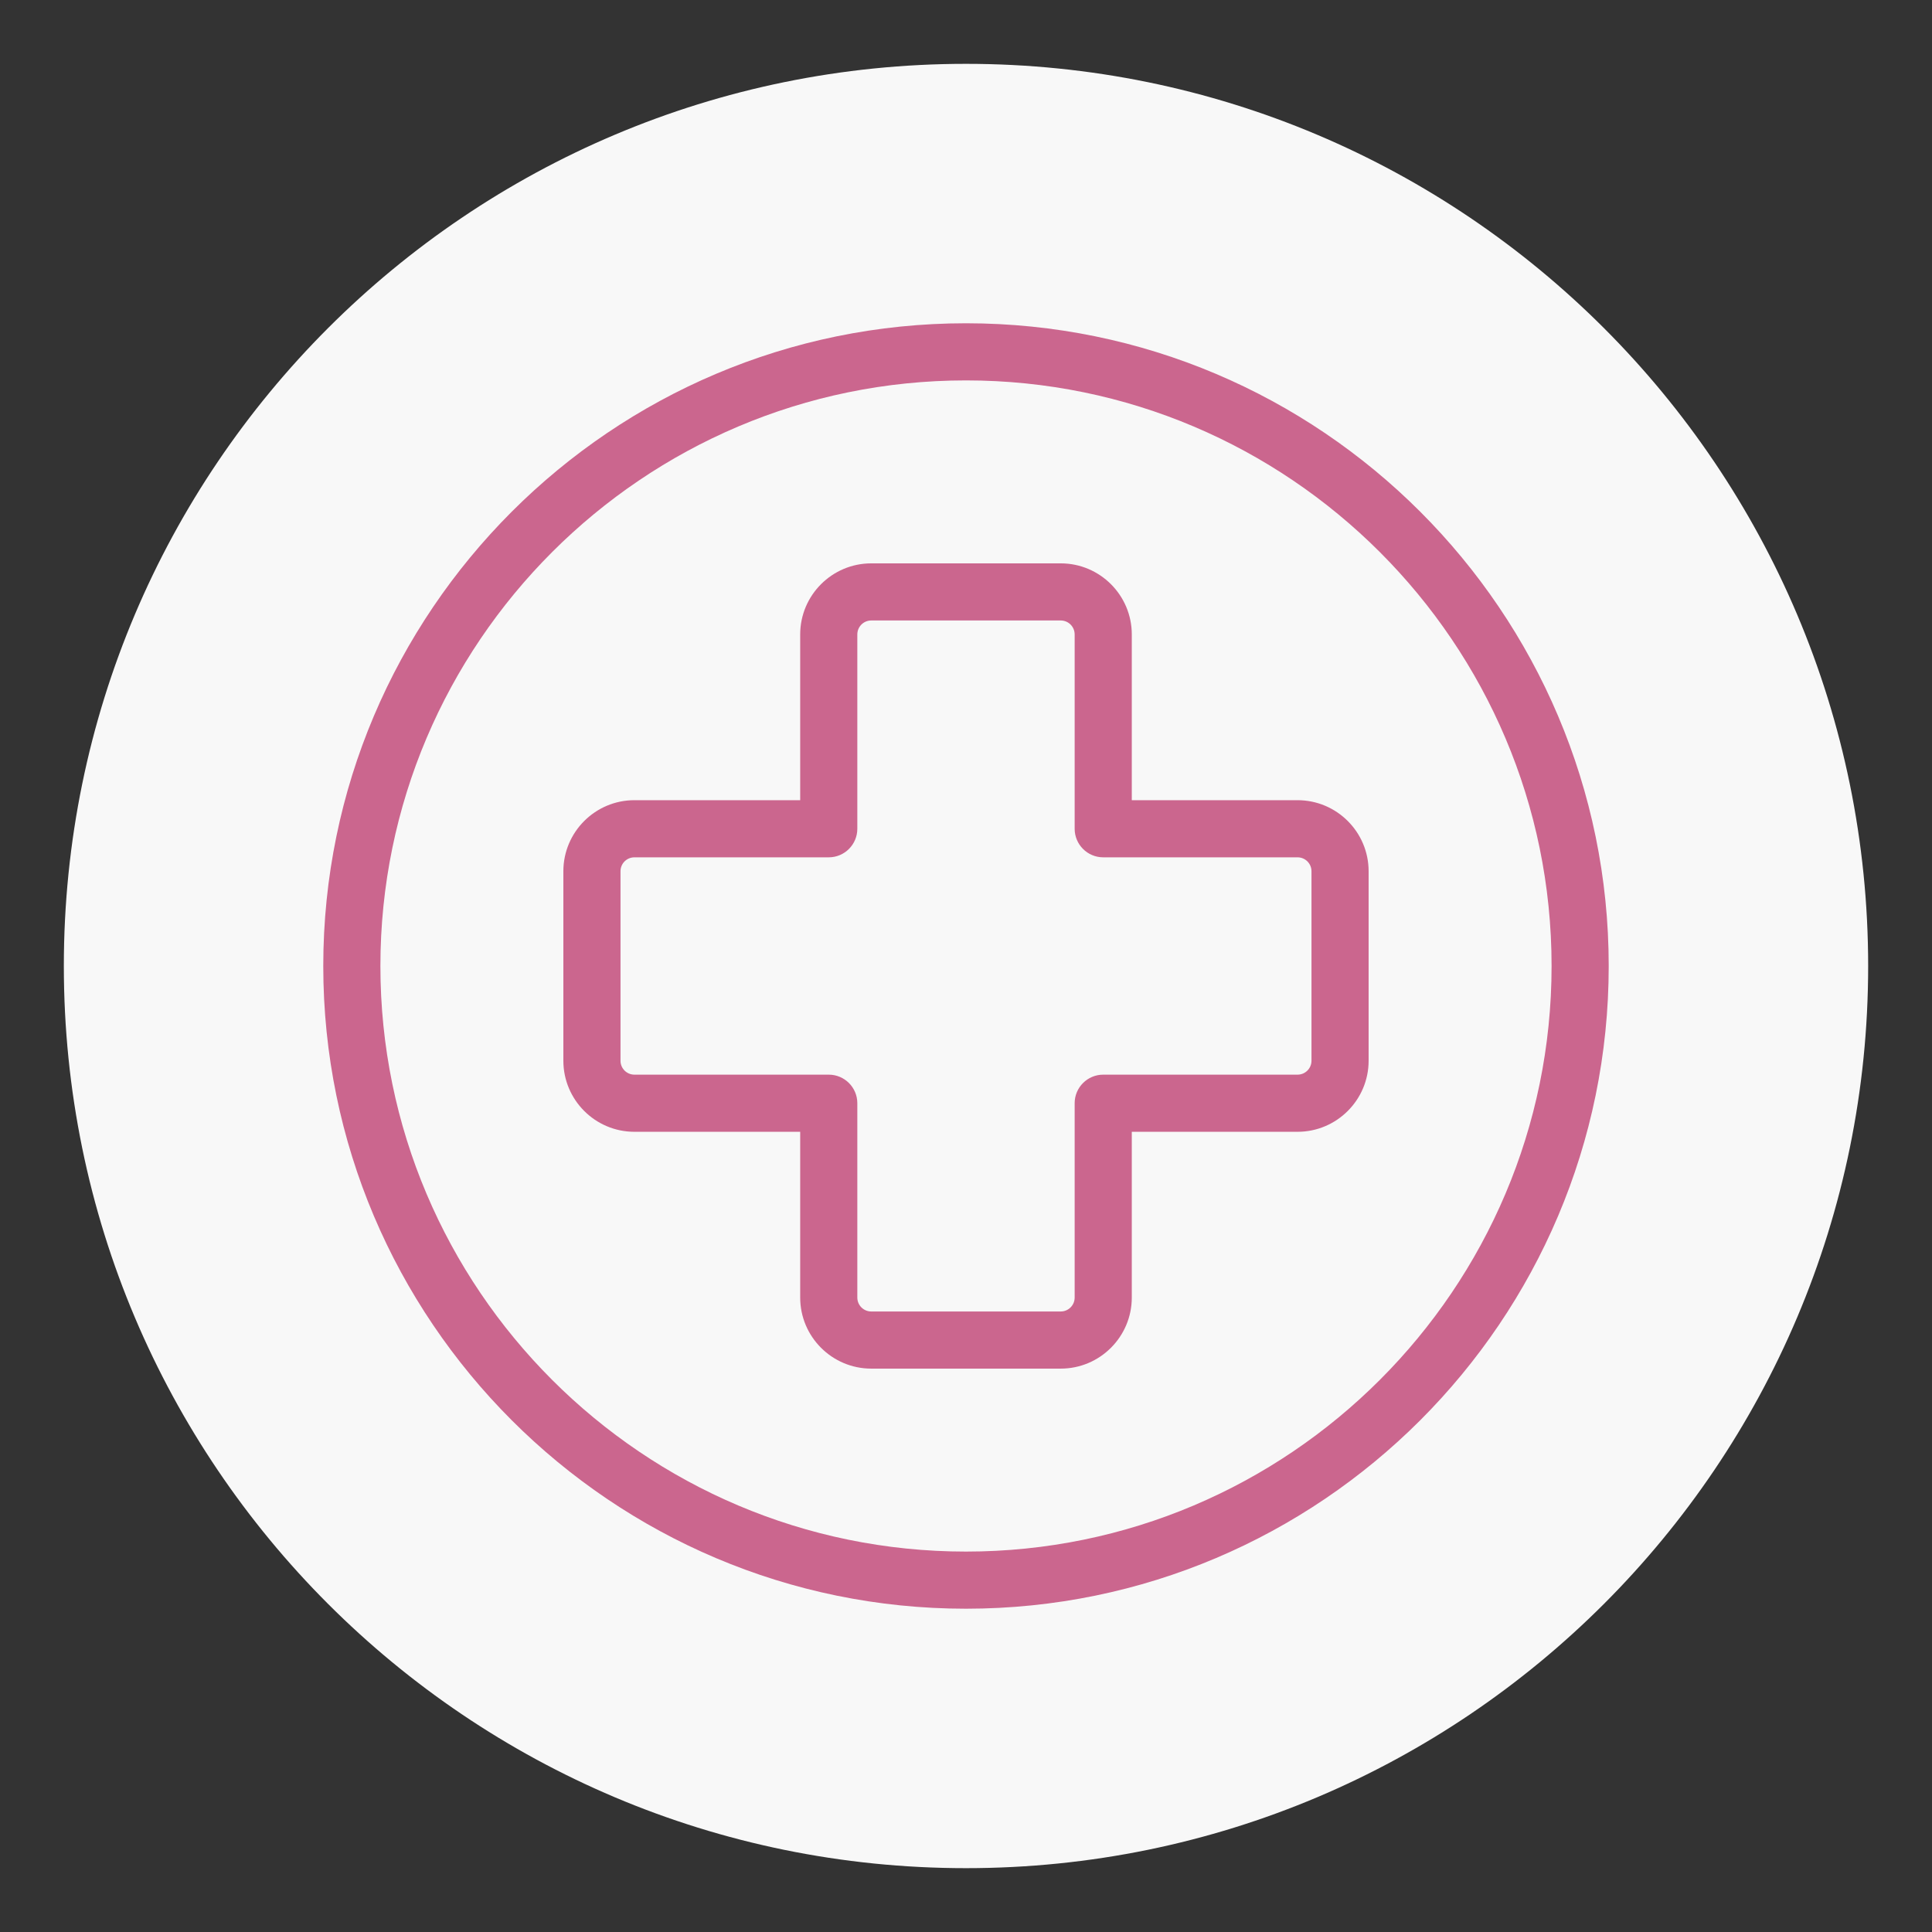 <svg xmlns="http://www.w3.org/2000/svg" xmlns:xlink="http://www.w3.org/1999/xlink" width="500" viewBox="0 0 375 375" height="500" preserveAspectRatio="xMidYMid meet"><rect x="0" y="0" width="375" height="375" fill="#333333" stroke="none"/><defs><clipPath id="712a9a554a"><path d="M 12.391 12.391 L 362.609 12.391 L 362.609 362.609 L 12.391 362.609 Z M 12.391 12.391 " clip-rule="nonzero"></path></clipPath><clipPath id="d082453f48"><path d="M 187.5 12.391 C 90.789 12.391 12.391 90.789 12.391 187.5 C 12.391 284.211 90.789 362.609 187.5 362.609 C 284.211 362.609 362.609 284.211 362.609 187.5 C 362.609 90.789 284.211 12.391 187.5 12.391 Z M 187.5 12.391 " clip-rule="nonzero"></path></clipPath><clipPath id="c7526bccaa"><path d="M 62.746 62.746 L 312.496 62.746 L 312.496 312.496 L 62.746 312.496 Z M 62.746 62.746 " clip-rule="nonzero"></path></clipPath></defs><g clip-path="url(#712a9a554a)"><g clip-path="url(#d082453f48)"><path fill="#f8f8f8" d="M 12.391 12.391 L 362.609 12.391 L 362.609 362.609 L 12.391 362.609 Z M 12.391 12.391 " fill-opacity="1" fill-rule="nonzero"></path></g></g><g clip-path="url(#c7526bccaa)"><path fill="#cb668e" d="M 187.496 62.746 C 118.711 62.746 62.746 118.707 62.746 187.496 C 62.746 256.289 118.711 312.25 187.496 312.25 C 256.285 312.25 312.25 256.289 312.25 187.496 C 312.25 118.707 256.285 62.746 187.496 62.746 Z M 187.496 301.16 C 124.824 301.16 73.836 250.172 73.836 187.496 C 73.836 124.824 124.824 73.836 187.496 73.836 C 250.172 73.836 301.16 124.824 301.16 187.496 C 301.16 250.172 250.172 301.16 187.496 301.16 Z M 187.496 301.16 " fill-opacity="1" fill-rule="nonzero"></path></g><path fill="#cb668e" d="M 251.855 155.316 L 219.68 155.316 L 219.68 123.141 C 219.68 115.535 213.492 109.348 205.887 109.348 L 169.109 109.348 C 161.504 109.348 155.316 115.535 155.316 123.141 L 155.316 155.316 L 123.137 155.316 C 115.531 155.316 109.348 161.504 109.348 169.109 L 109.348 205.887 C 109.348 213.488 115.531 219.68 123.137 219.68 L 155.316 219.68 L 155.316 251.855 C 155.316 259.461 161.504 265.648 169.109 265.648 L 205.887 265.648 C 213.492 265.648 219.68 259.461 219.68 251.855 L 219.68 219.68 L 251.855 219.68 C 259.461 219.68 265.648 213.488 265.648 205.887 L 265.648 169.109 C 265.648 161.504 259.461 155.316 251.855 155.316 Z M 254.559 205.887 C 254.559 207.379 253.348 208.59 251.855 208.59 L 214.133 208.59 C 211.074 208.59 208.59 211.074 208.59 214.133 L 208.59 251.855 C 208.59 253.348 207.379 254.559 205.887 254.559 L 169.109 254.559 C 167.617 254.559 166.406 253.348 166.406 251.855 L 166.406 214.133 C 166.406 211.074 163.922 208.59 160.859 208.59 L 123.141 208.59 C 121.648 208.59 120.438 207.379 120.438 205.887 L 120.438 169.109 C 120.438 167.617 121.648 166.406 123.141 166.406 L 160.859 166.406 C 163.922 166.406 166.406 163.922 166.406 160.859 L 166.406 123.141 C 166.406 121.648 167.617 120.434 169.109 120.434 L 205.887 120.434 C 207.379 120.434 208.59 121.648 208.59 123.141 L 208.59 160.859 C 208.59 163.922 211.074 166.406 214.133 166.406 L 251.855 166.406 C 253.348 166.406 254.559 167.617 254.559 169.109 Z M 254.559 205.887 " fill-opacity="1" fill-rule="nonzero"></path></svg>